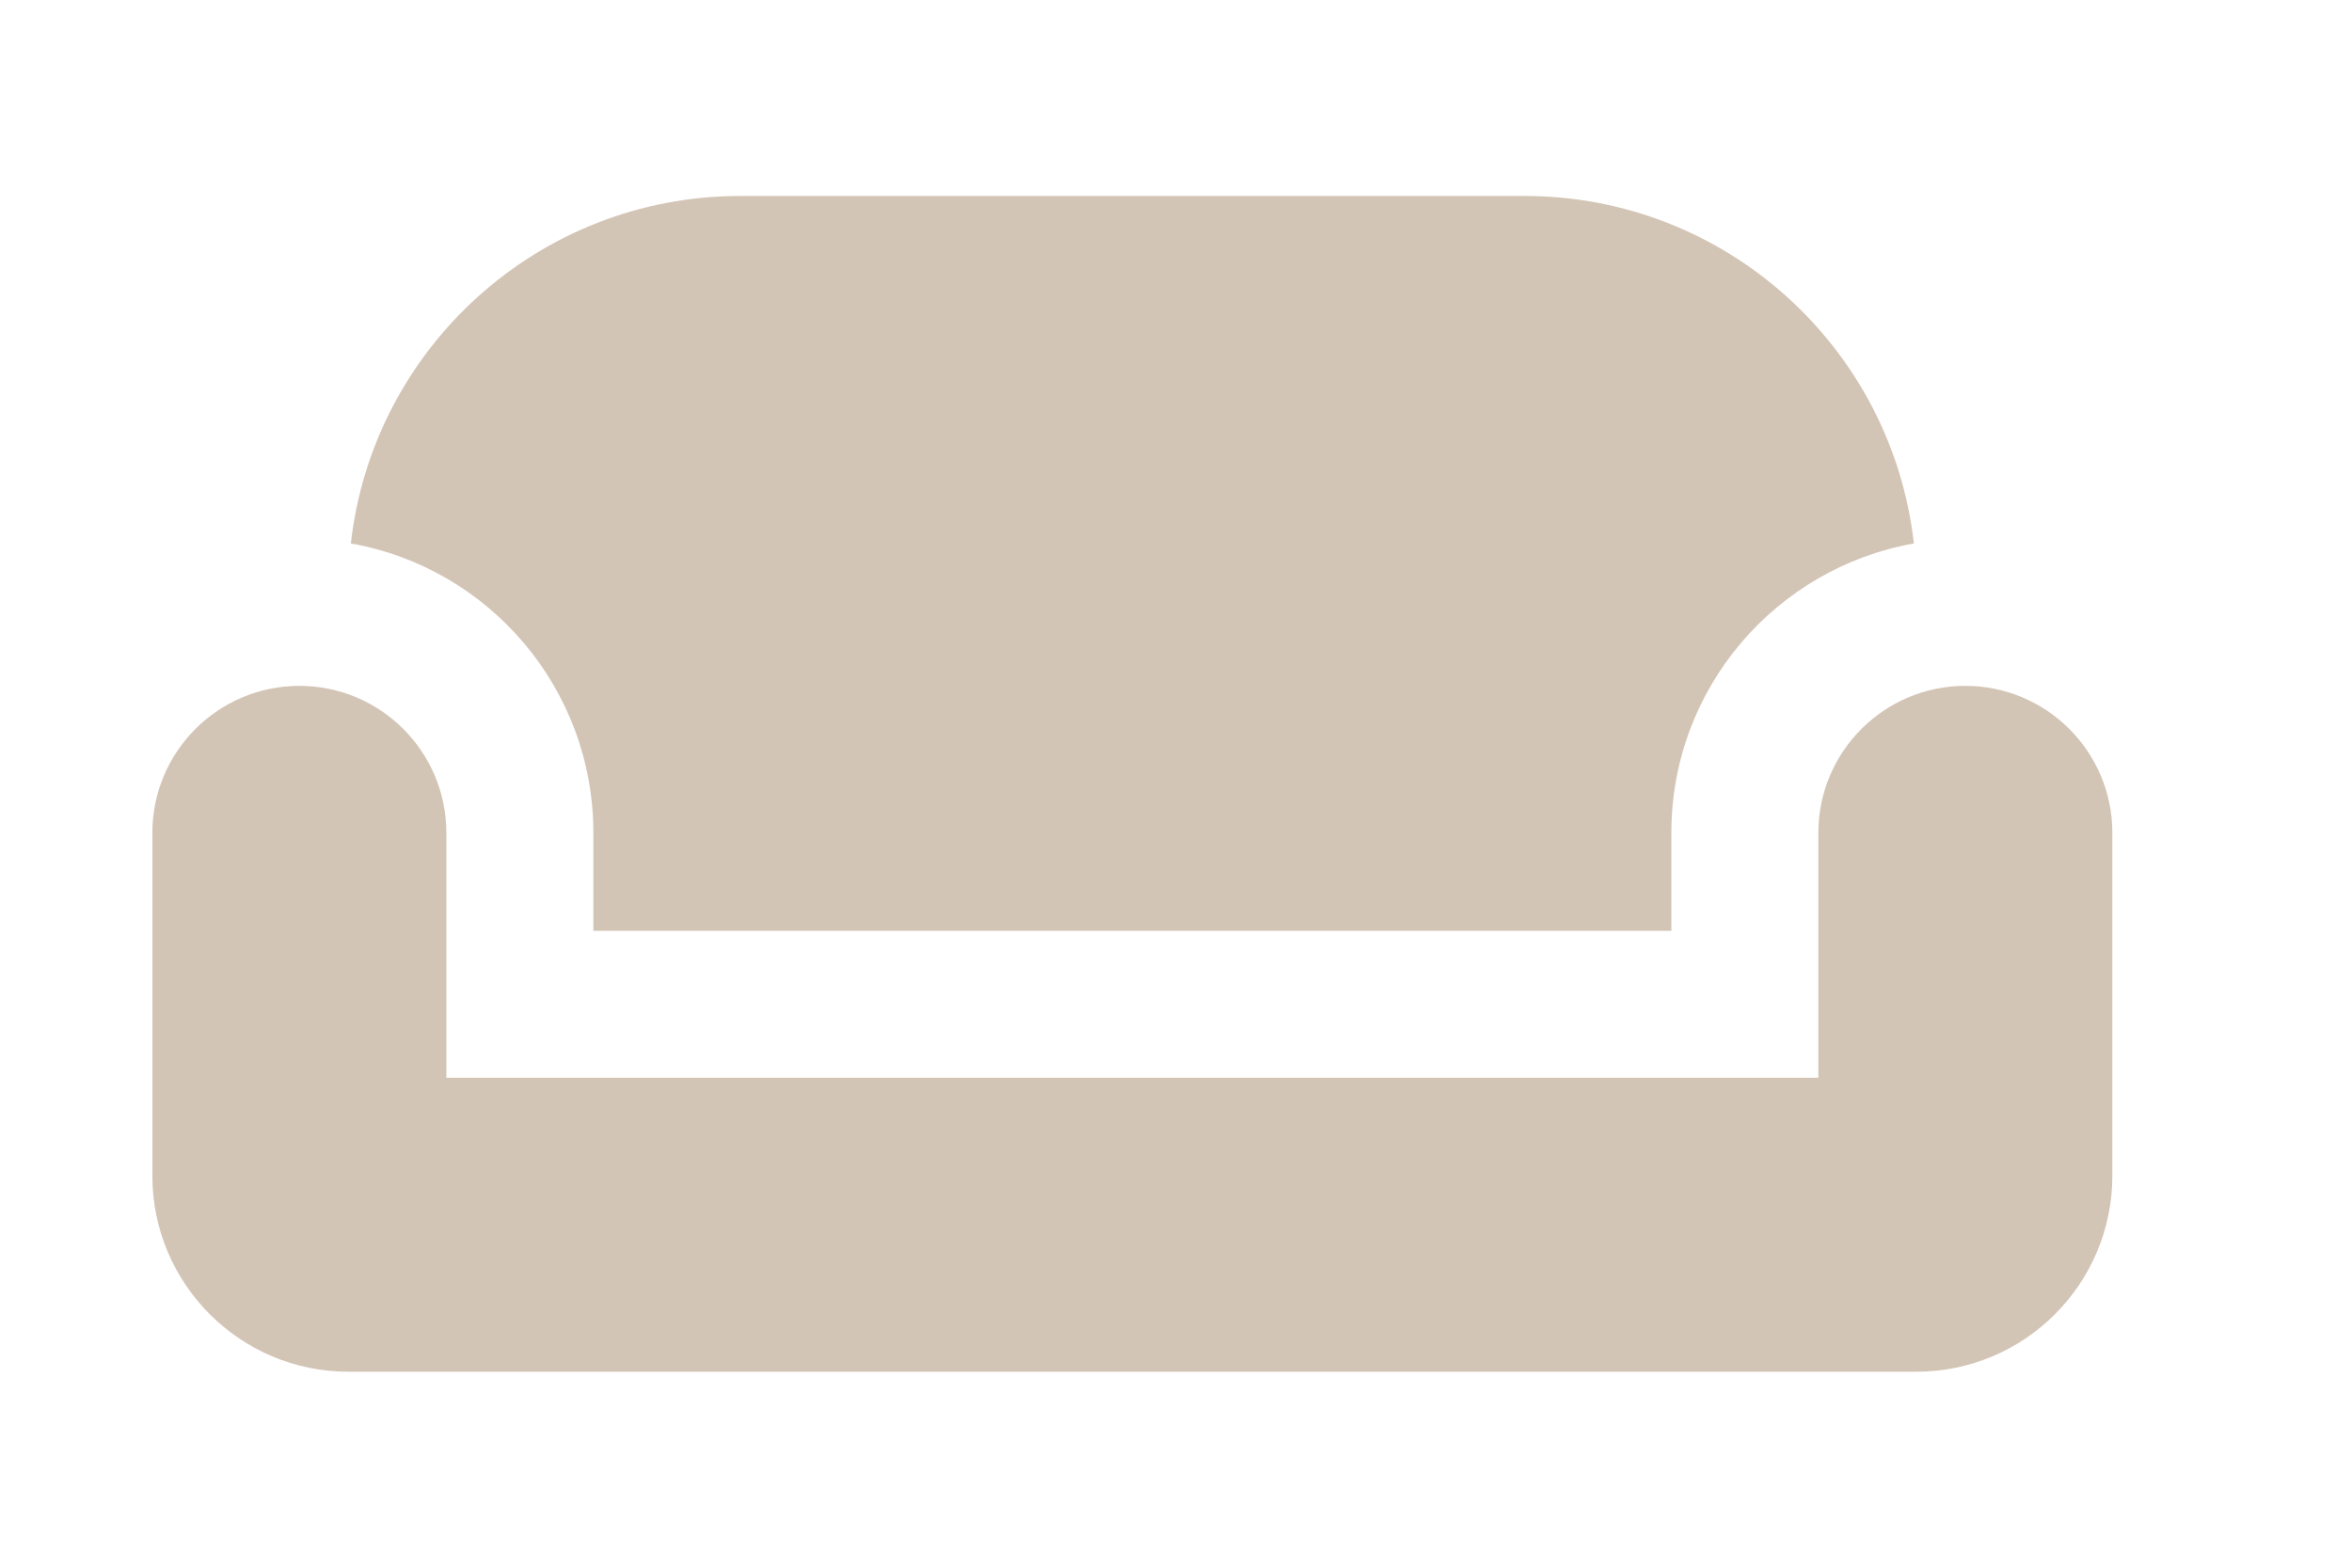 <svg width="36" height="24" viewBox="0 0 36 24" fill="none" xmlns="http://www.w3.org/2000/svg">
<path d="M9.082 12.75C9.082 10.533 7.479 8.691 5.37 8.32C5.707 5.325 8.248 3 11.332 3H23.332C26.416 3 28.957 5.325 29.294 8.32C27.185 8.695 25.582 10.533 25.582 12.75V14.25H9.082V12.75ZM2.332 18V12.75C2.332 11.508 3.34 10.5 4.582 10.5C5.824 10.5 6.832 11.508 6.832 12.75V16.5H27.832V12.75C27.832 11.508 28.84 10.5 30.082 10.5C31.324 10.5 32.332 11.508 32.332 12.75V18C32.332 19.655 30.987 21 29.332 21H5.332C3.677 21 2.332 19.655 2.332 18Z" fill="#D3C5B6"/>
</svg>
